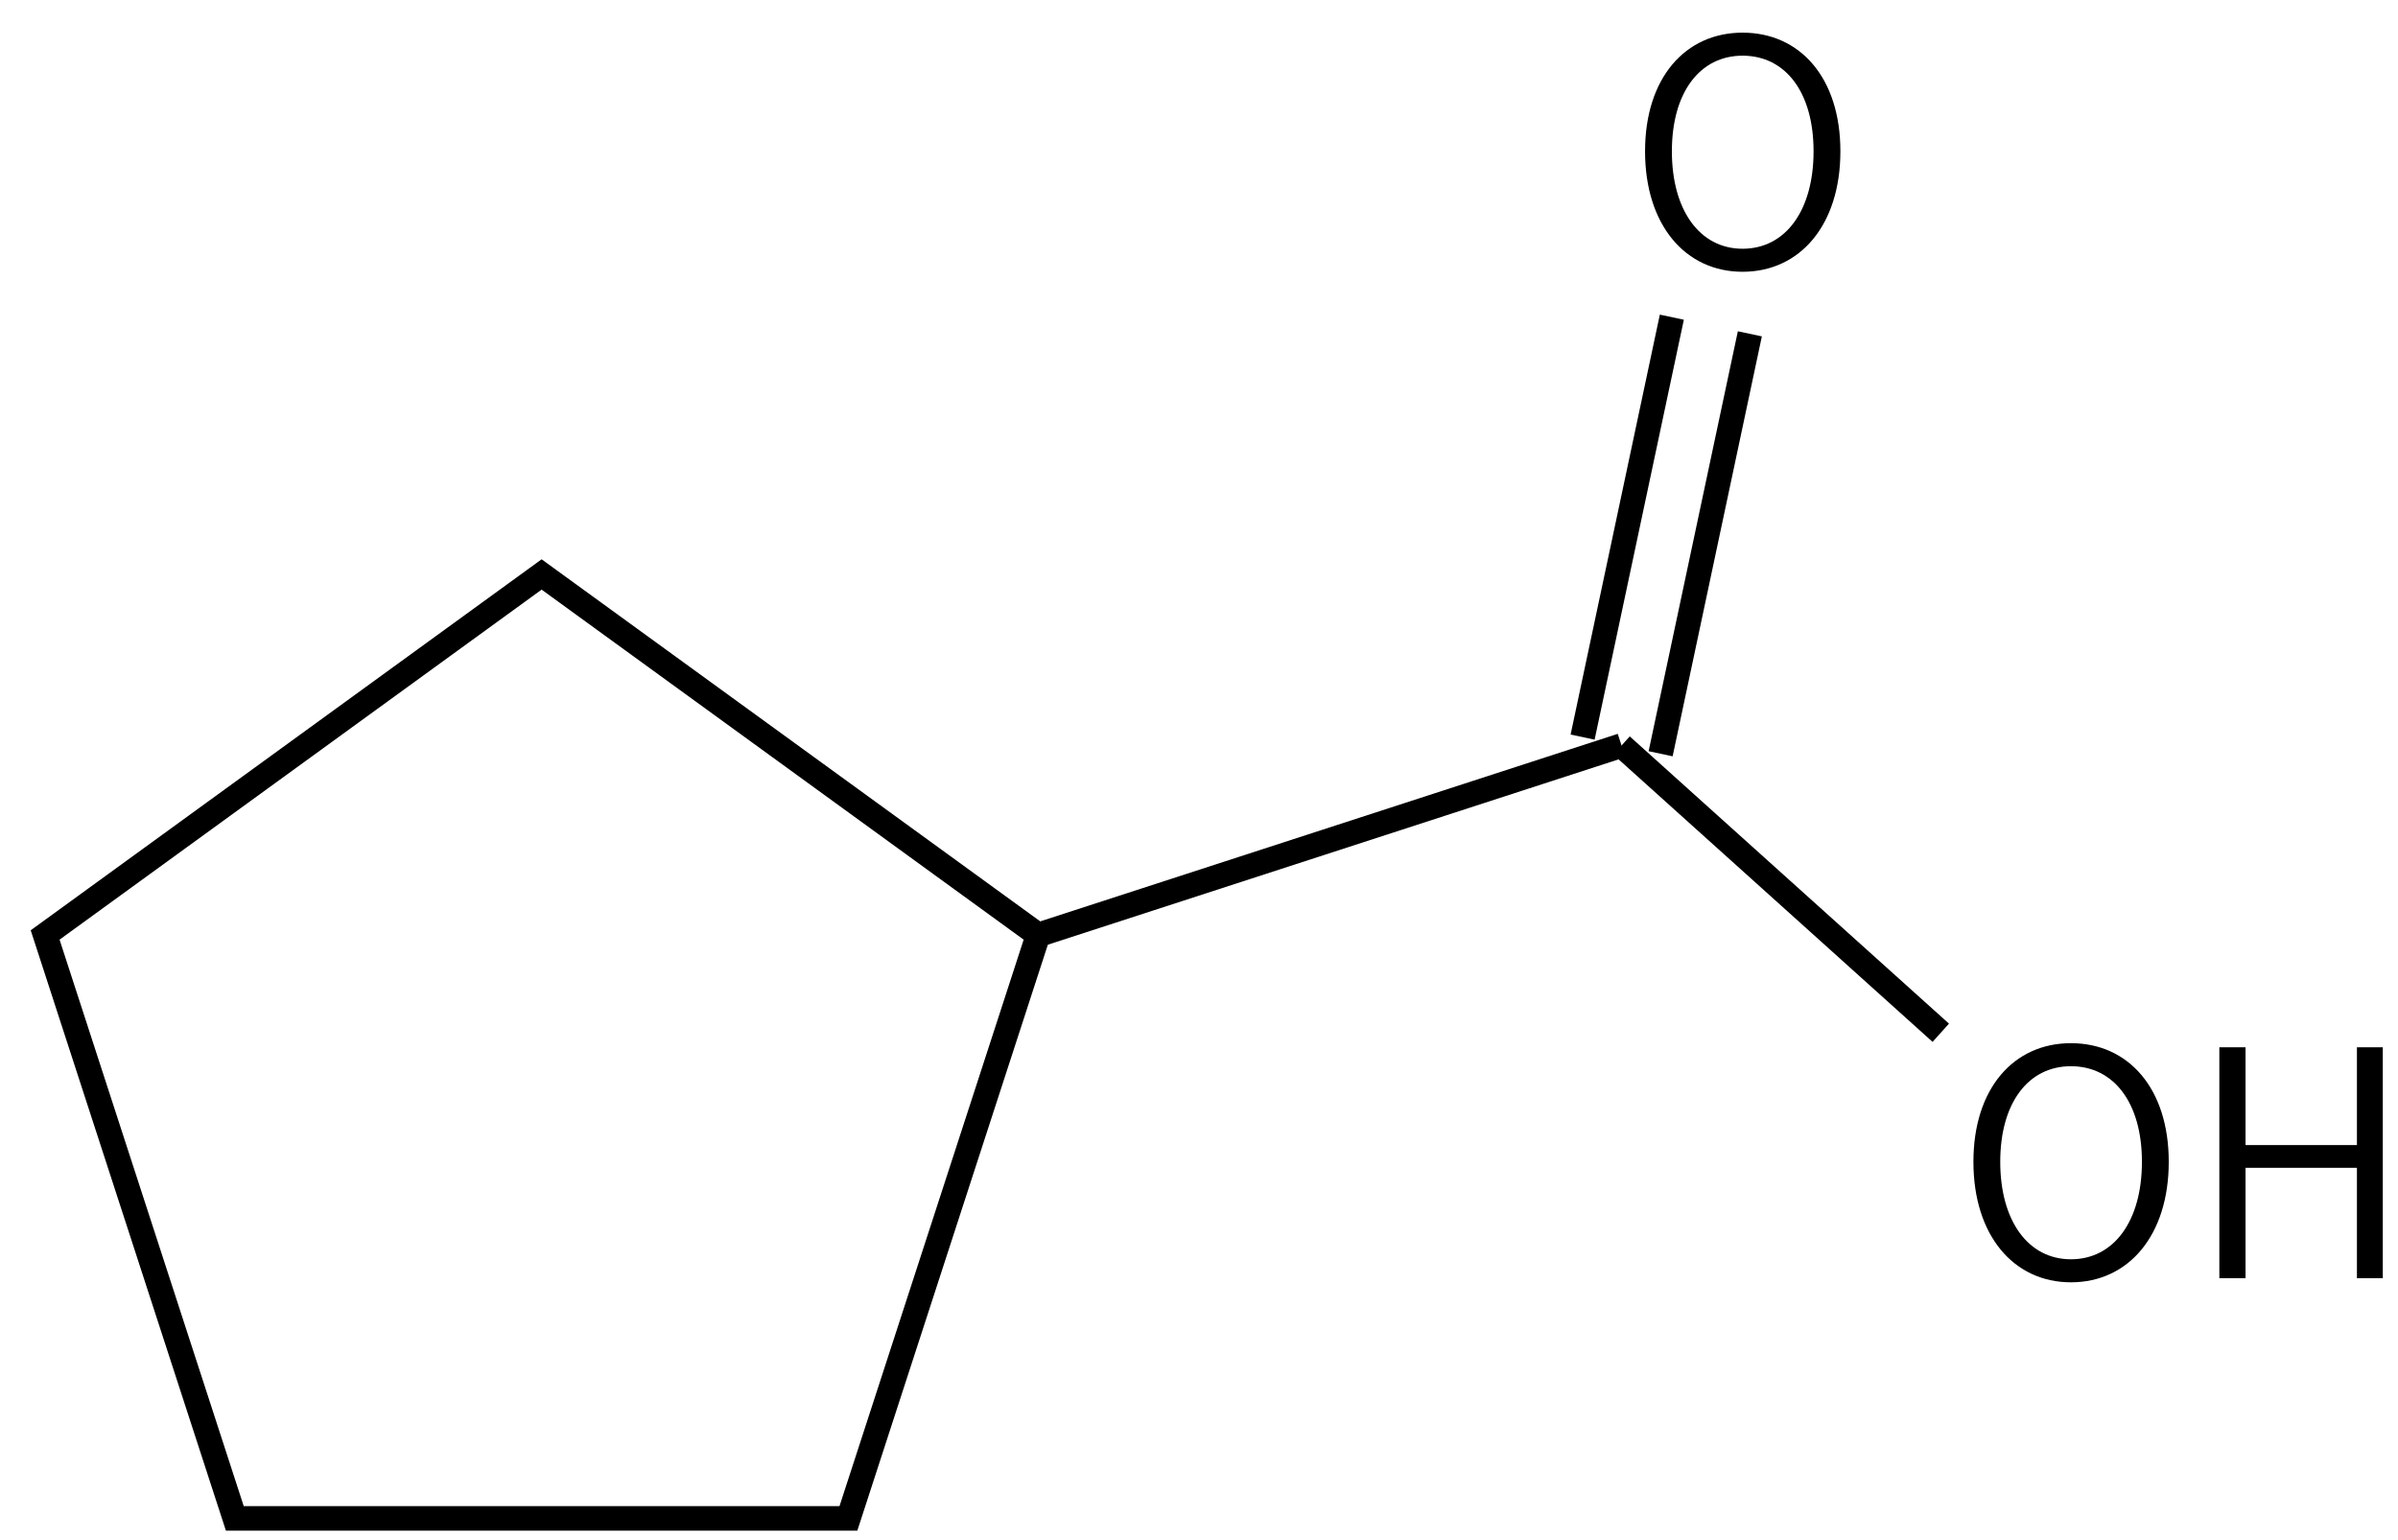 <svg height="88" viewBox="0 0 36.248 23.283" width="137" xmlns="http://www.w3.org/2000/svg"><g transform="matrix(.265 0 0 .265 -126.168 -57.034)"><g fill="none" stroke="#000" stroke-width="1.4"><path d="m507 248 28.32 20.57-10.82 33.29h-35l-10.82-33.29z"/><path d="m535.32 268.57 33.28-10.81"/><path d="m570.83 258.23 5.09-23.96m-9.54 23.01 5.09-23.96"/><path d="m568.6 257.76 18.21 16.39"/></g><path d="m575.504 230.729c3.276 0 5.58-2.664 5.58-6.876 0-4.194-2.304-6.768-5.58-6.768-3.258 0-5.562 2.574-5.562 6.768 0 4.212 2.304 6.876 5.562 6.876zm0-1.314c-2.43 0-4.032-2.178-4.032-5.562 0-3.366 1.602-5.454 4.032-5.454 2.448 0 4.05 2.088 4.05 5.454 0 3.384-1.602 5.562-4.05 5.562z"/><path d="m594.234 288.389c3.276 0 5.58-2.664 5.58-6.876 0-4.194-2.304-6.768-5.58-6.768-3.258 0-5.562 2.574-5.562 6.768 0 4.212 2.304 6.876 5.562 6.876zm0-1.314c-2.43 0-4.032-2.178-4.032-5.562 0-3.366 1.602-5.454 4.032-5.454 2.448 0 4.05 2.088 4.05 5.454 0 3.384-1.602 5.562-4.05 5.562z"/><path d="m602.7 288.155h1.494v-6.3h6.354v6.3h1.476v-13.176h-1.476v5.58h-6.354v-5.58h-1.494z"/></g></svg>